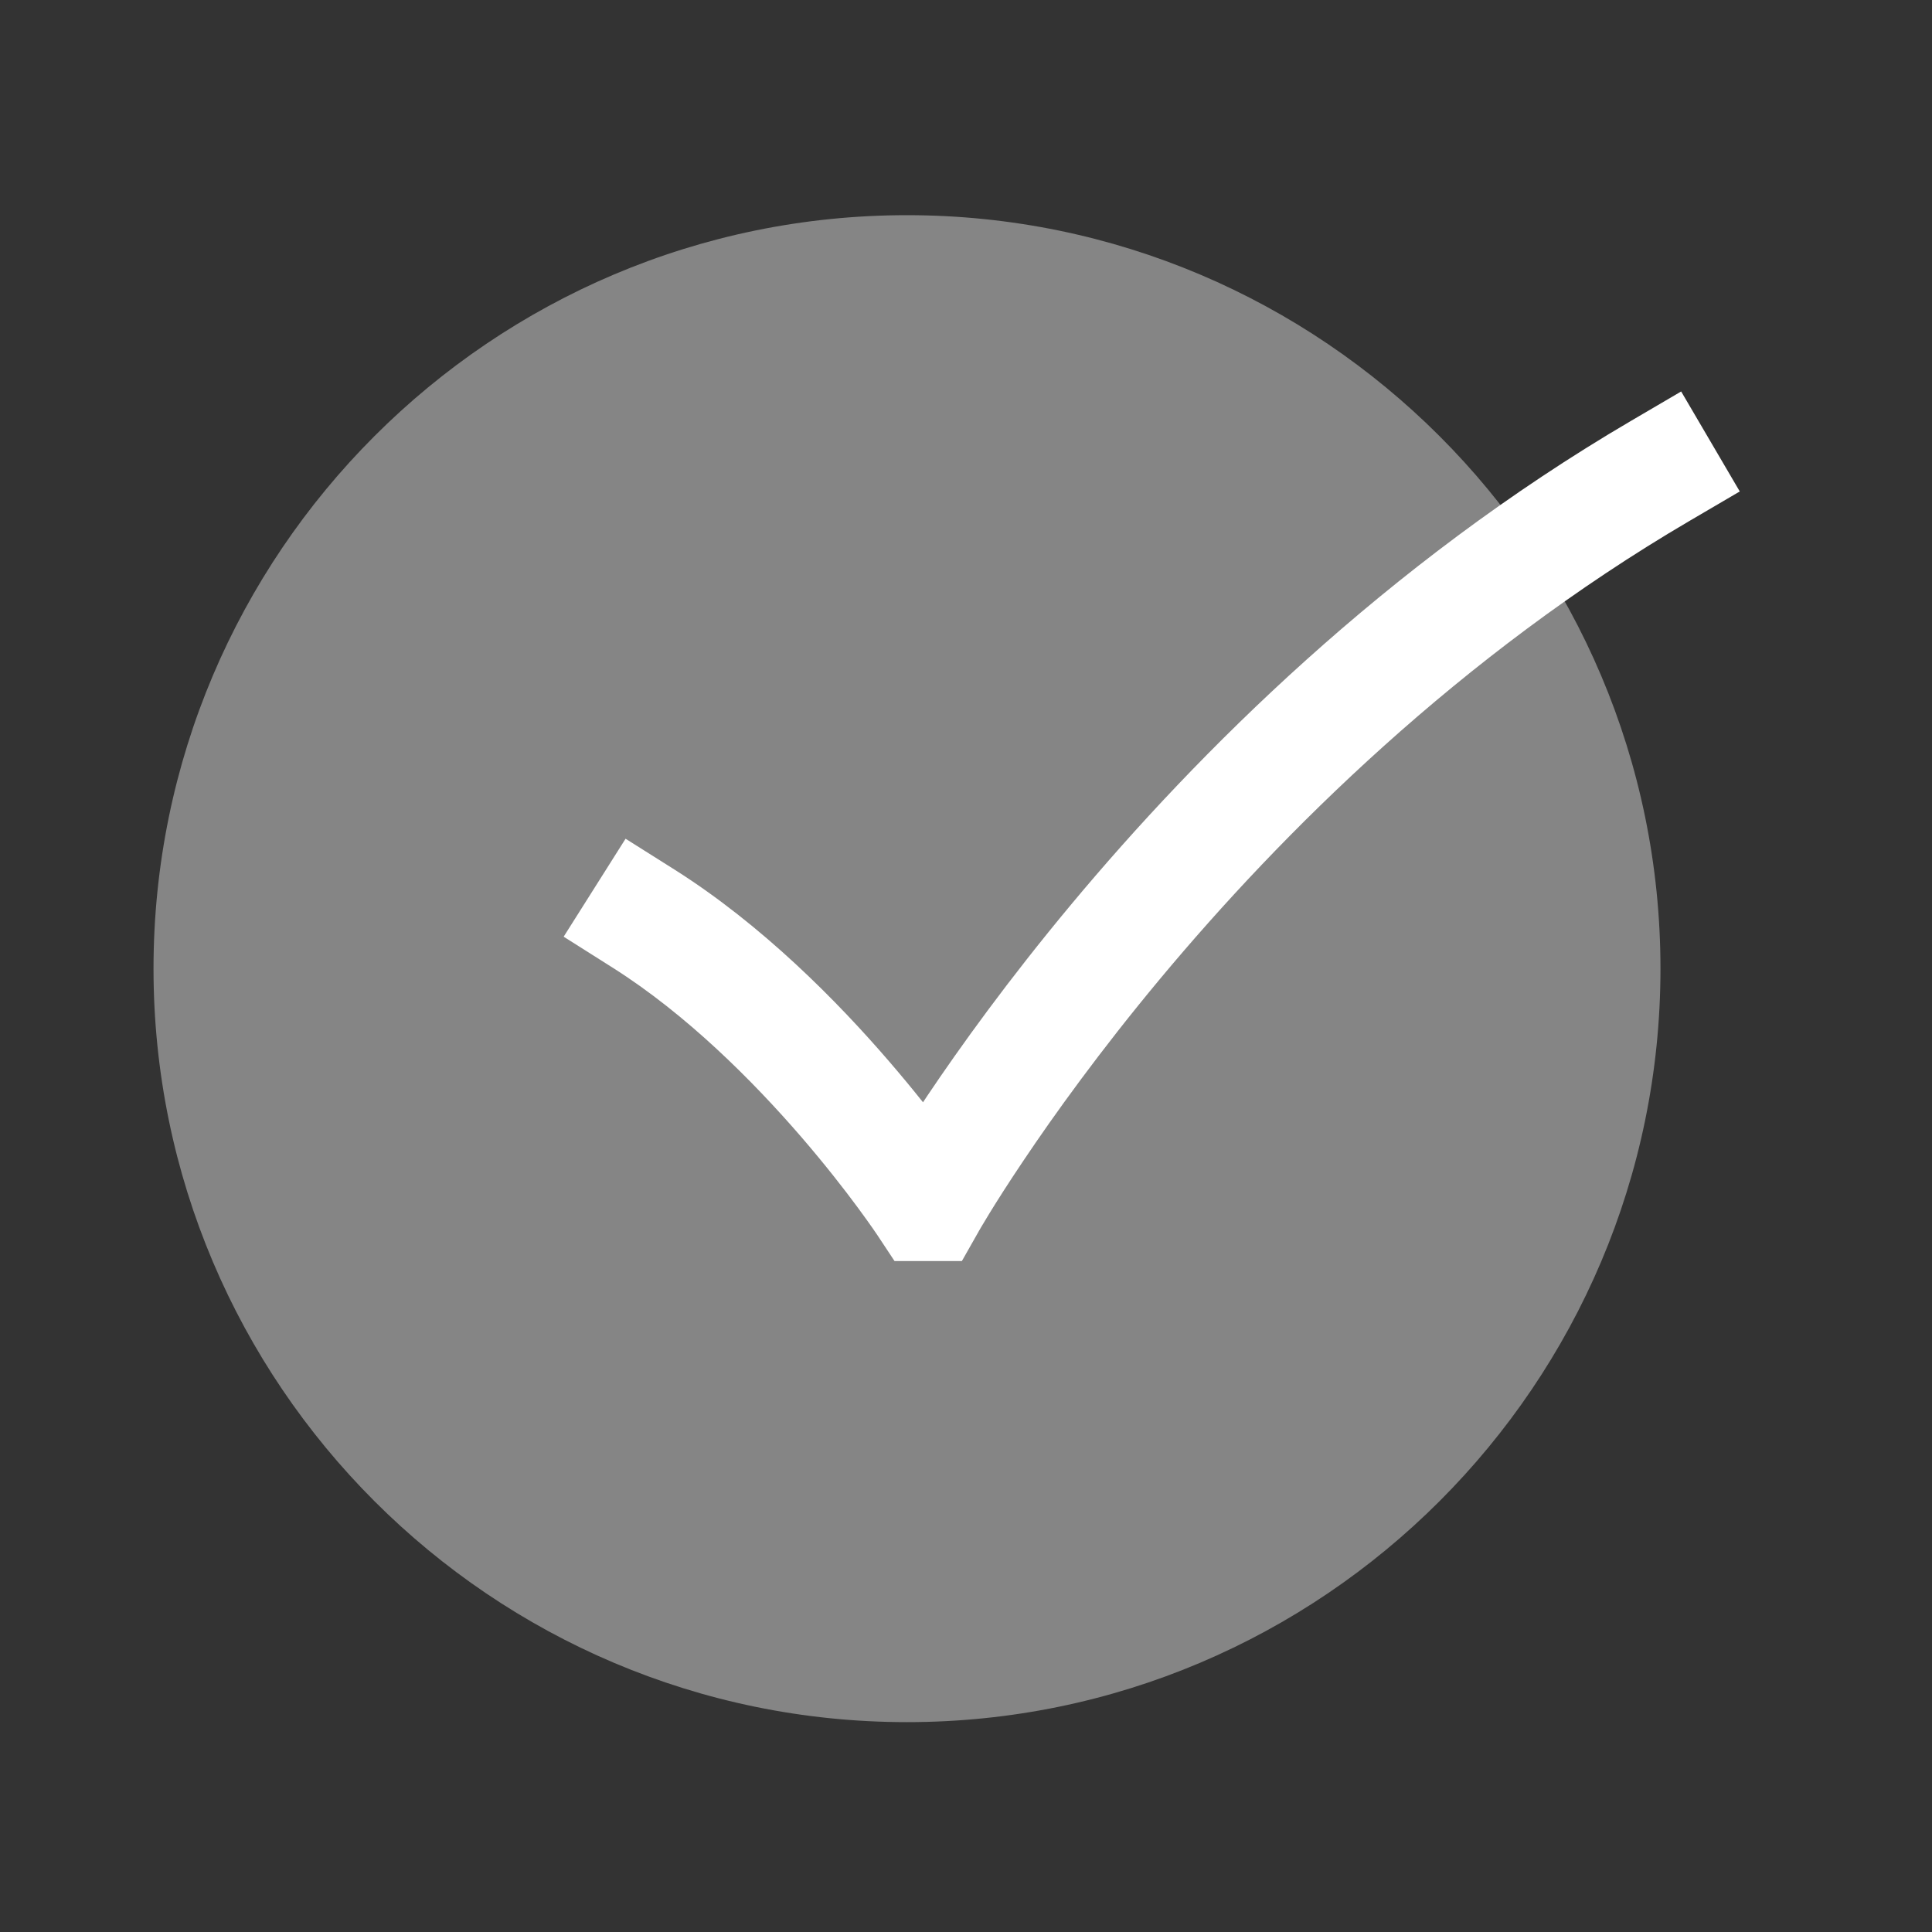 <svg xmlns:xlink="http://www.w3.org/1999/xlink" xmlns="http://www.w3.org/2000/svg" width="24" height="24" viewBox="0 0 24 24" fill="none">
  <rect x="0" y="0" width="24" height="24" fill="#333333" stroke="none"/>
  <path opacity="0.4" fill-rule="evenodd" clip-rule="evenodd" d="M11.267 2.673C6.106 2.673 1.907 6.872 1.907 12.033C1.907 17.194 6.106 21.393 11.267 21.393C16.428 21.393 20.627 17.194 20.627 12.033C20.627 6.872 16.428 2.673 11.267 2.673Z" fill="#FFFFFF"></path>
  <path fill-rule="evenodd" clip-rule="evenodd" d="M21.612 6.105L20.991 6.469C18.128 8.146 15.915 10.356 14.413 12.157C13.664 13.056 13.096 13.848 12.717 14.413C12.527 14.695 12.385 14.92 12.291 15.073C12.245 15.149 12.21 15.208 12.187 15.246L12.162 15.289L12.157 15.298L12.156 15.3L11.949 15.665H11.112L10.899 15.343L10.897 15.34L10.886 15.324C10.876 15.309 10.861 15.287 10.84 15.257C10.799 15.198 10.736 15.11 10.655 15C10.492 14.779 10.253 14.471 9.954 14.124C9.35 13.425 8.528 12.601 7.611 12.021L7.002 11.636L7.771 10.419L8.38 10.803C9.468 11.491 10.398 12.434 11.044 13.184C11.2 13.365 11.341 13.536 11.466 13.693C11.484 13.665 11.502 13.638 11.521 13.61C11.924 13.01 12.521 12.178 13.307 11.235C14.876 9.353 17.212 7.014 20.263 5.227L20.884 4.863L21.612 6.105Z" fill="#FFFFFF"></path>
</svg>